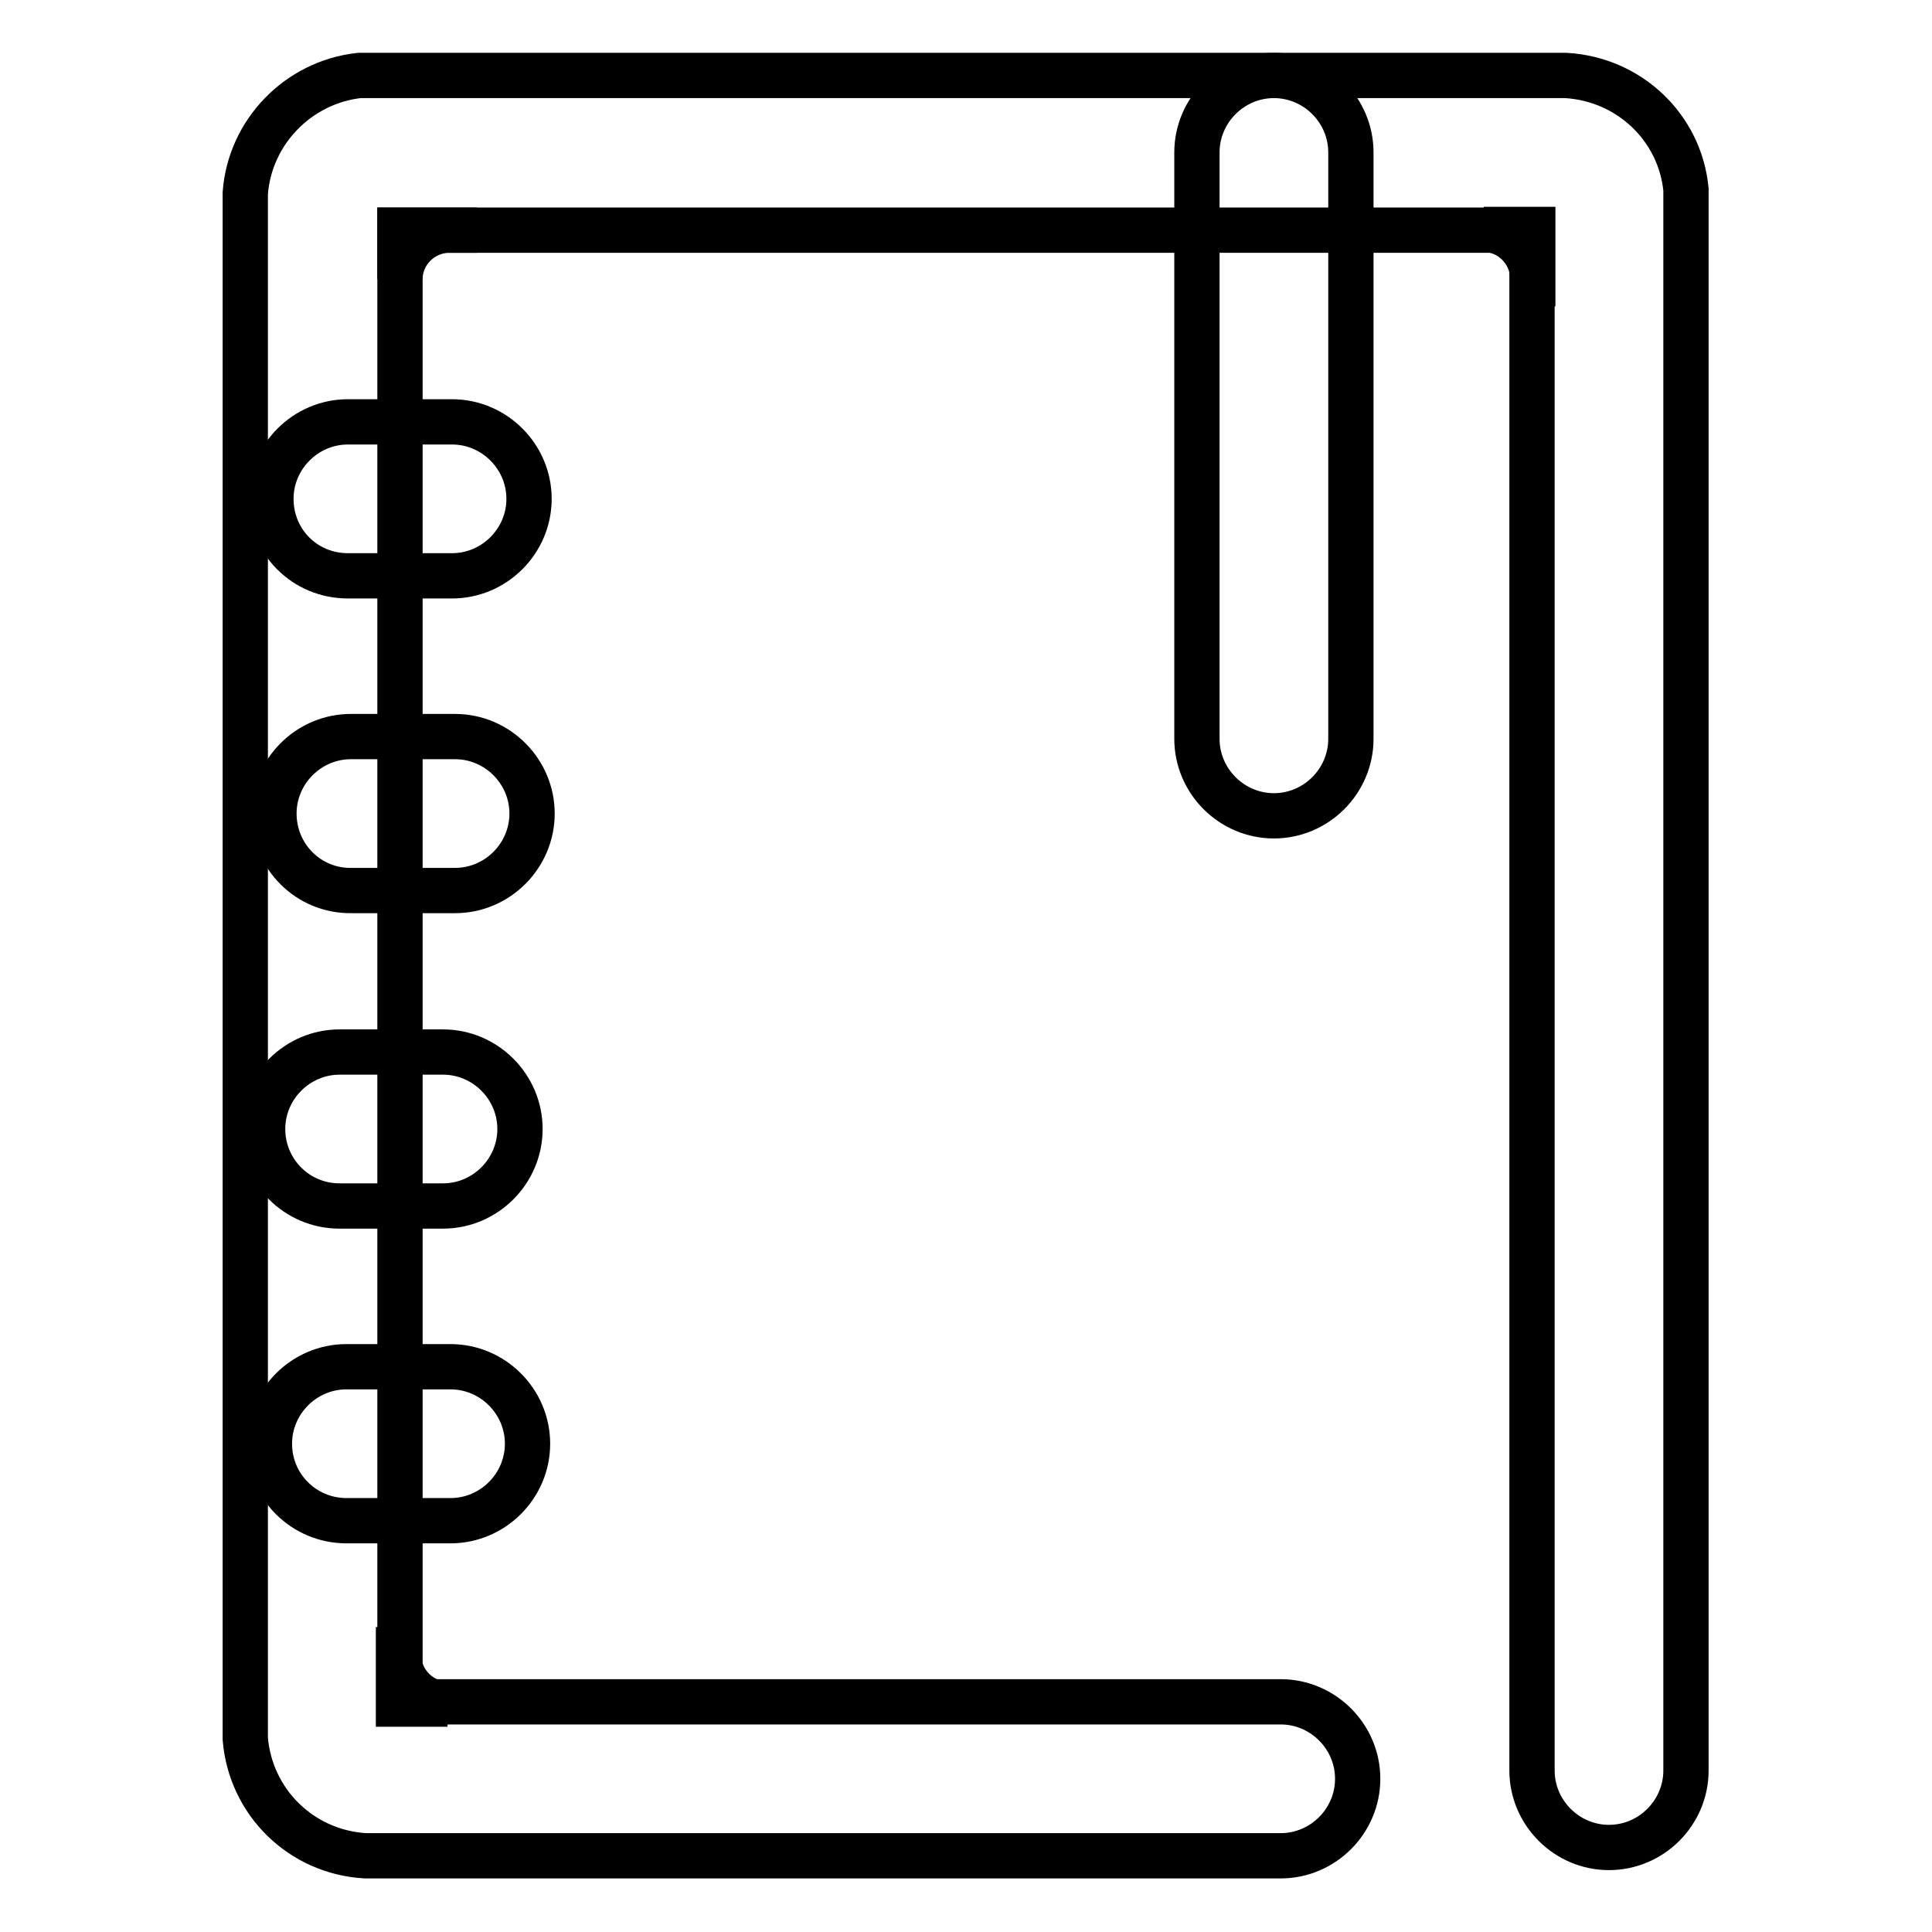 <?xml version="1.0" encoding="utf-8"?>
<!-- Svg Vector Icons : http://www.onlinewebfonts.com/icon -->
<!DOCTYPE svg PUBLIC "-//W3C//DTD SVG 1.1//EN" "http://www.w3.org/Graphics/SVG/1.1/DTD/svg11.dtd">
<svg version="1.1" xmlns="http://www.w3.org/2000/svg" xmlns:xlink="http://www.w3.org/1999/xlink" x="0px" y="0px" viewBox="0 0 256 256" enable-background="new 0 0 256 256" xml:space="preserve">
<g> <path stroke-width="6" fill-opacity="0" stroke="#000000"  d="M168.8,10c5.6,0,10.2,4.6,10.2,10.2v77.7c0,5.6-4.6,10.2-10.2,10.2c-5.6,0-10.2-4.6-10.2-10.2V20.2 C158.6,14.6,163.2,10,168.8,10z M35.9,66.1c0-5.6,4.6-10.2,10.2-10.2h13.8c5.6,0,10.2,4.6,10.2,10.2c0,5.6-4.6,10.2-10.2,10.2H46.1 C40.4,76.3,35.9,71.8,35.9,66.1z M34.8,149.6c0-5.6,4.6-10.2,10.2-10.2h13.7c5.6,0,10.2,4.6,10.2,10.2c0,5.6-4.6,10.2-10.2,10.2H45 C39.3,159.8,34.8,155.2,34.8,149.6z M35.7,191.3c0-5.6,4.6-10.2,10.2-10.2h13.8c5.6,0,10.2,4.6,10.2,10.2c0,5.6-4.6,10.2-10.2,10.2 H45.9C40.3,201.5,35.7,197,35.7,191.3L35.7,191.3z M36.3,107.8c0-5.6,4.6-10.2,10.2-10.2h13.8c5.6,0,10.2,4.6,10.2,10.2 c0,5.6-4.6,10.2-10.2,10.2H46.6C40.9,118.1,36.3,113.5,36.3,107.8L36.3,107.8z M52.8,225.8v-10.2v4c0.2,3.4,3,6.2,6.5,6.2H52.8z  M53,30.5h10.2h-4c-3.4,0.2-6.2,3-6.2,6.5V30.5z M203.1,30.4v10.2v-4c-0.2-3.4-3-6.2-6.5-6.2H203.1z"/> <path stroke-width="6" fill-opacity="0" stroke="#000000"  d="M207.5,10H47.6c-8.1,0.9-14.5,7.5-15.1,15.6v204.8c0.7,8.4,7.4,15,15.9,15.5h121.3 c5.6,0,10.2-4.6,10.2-10.2c0-5.6-4.6-10.2-10.2-10.2H53V30.5H203v204.1c0,5.6,4.6,10.2,10.2,10.2c5.6,0,10.2-4.6,10.2-10.2V25.1 C222.6,16.9,215.9,10.5,207.5,10L207.5,10z"/></g>
</svg>